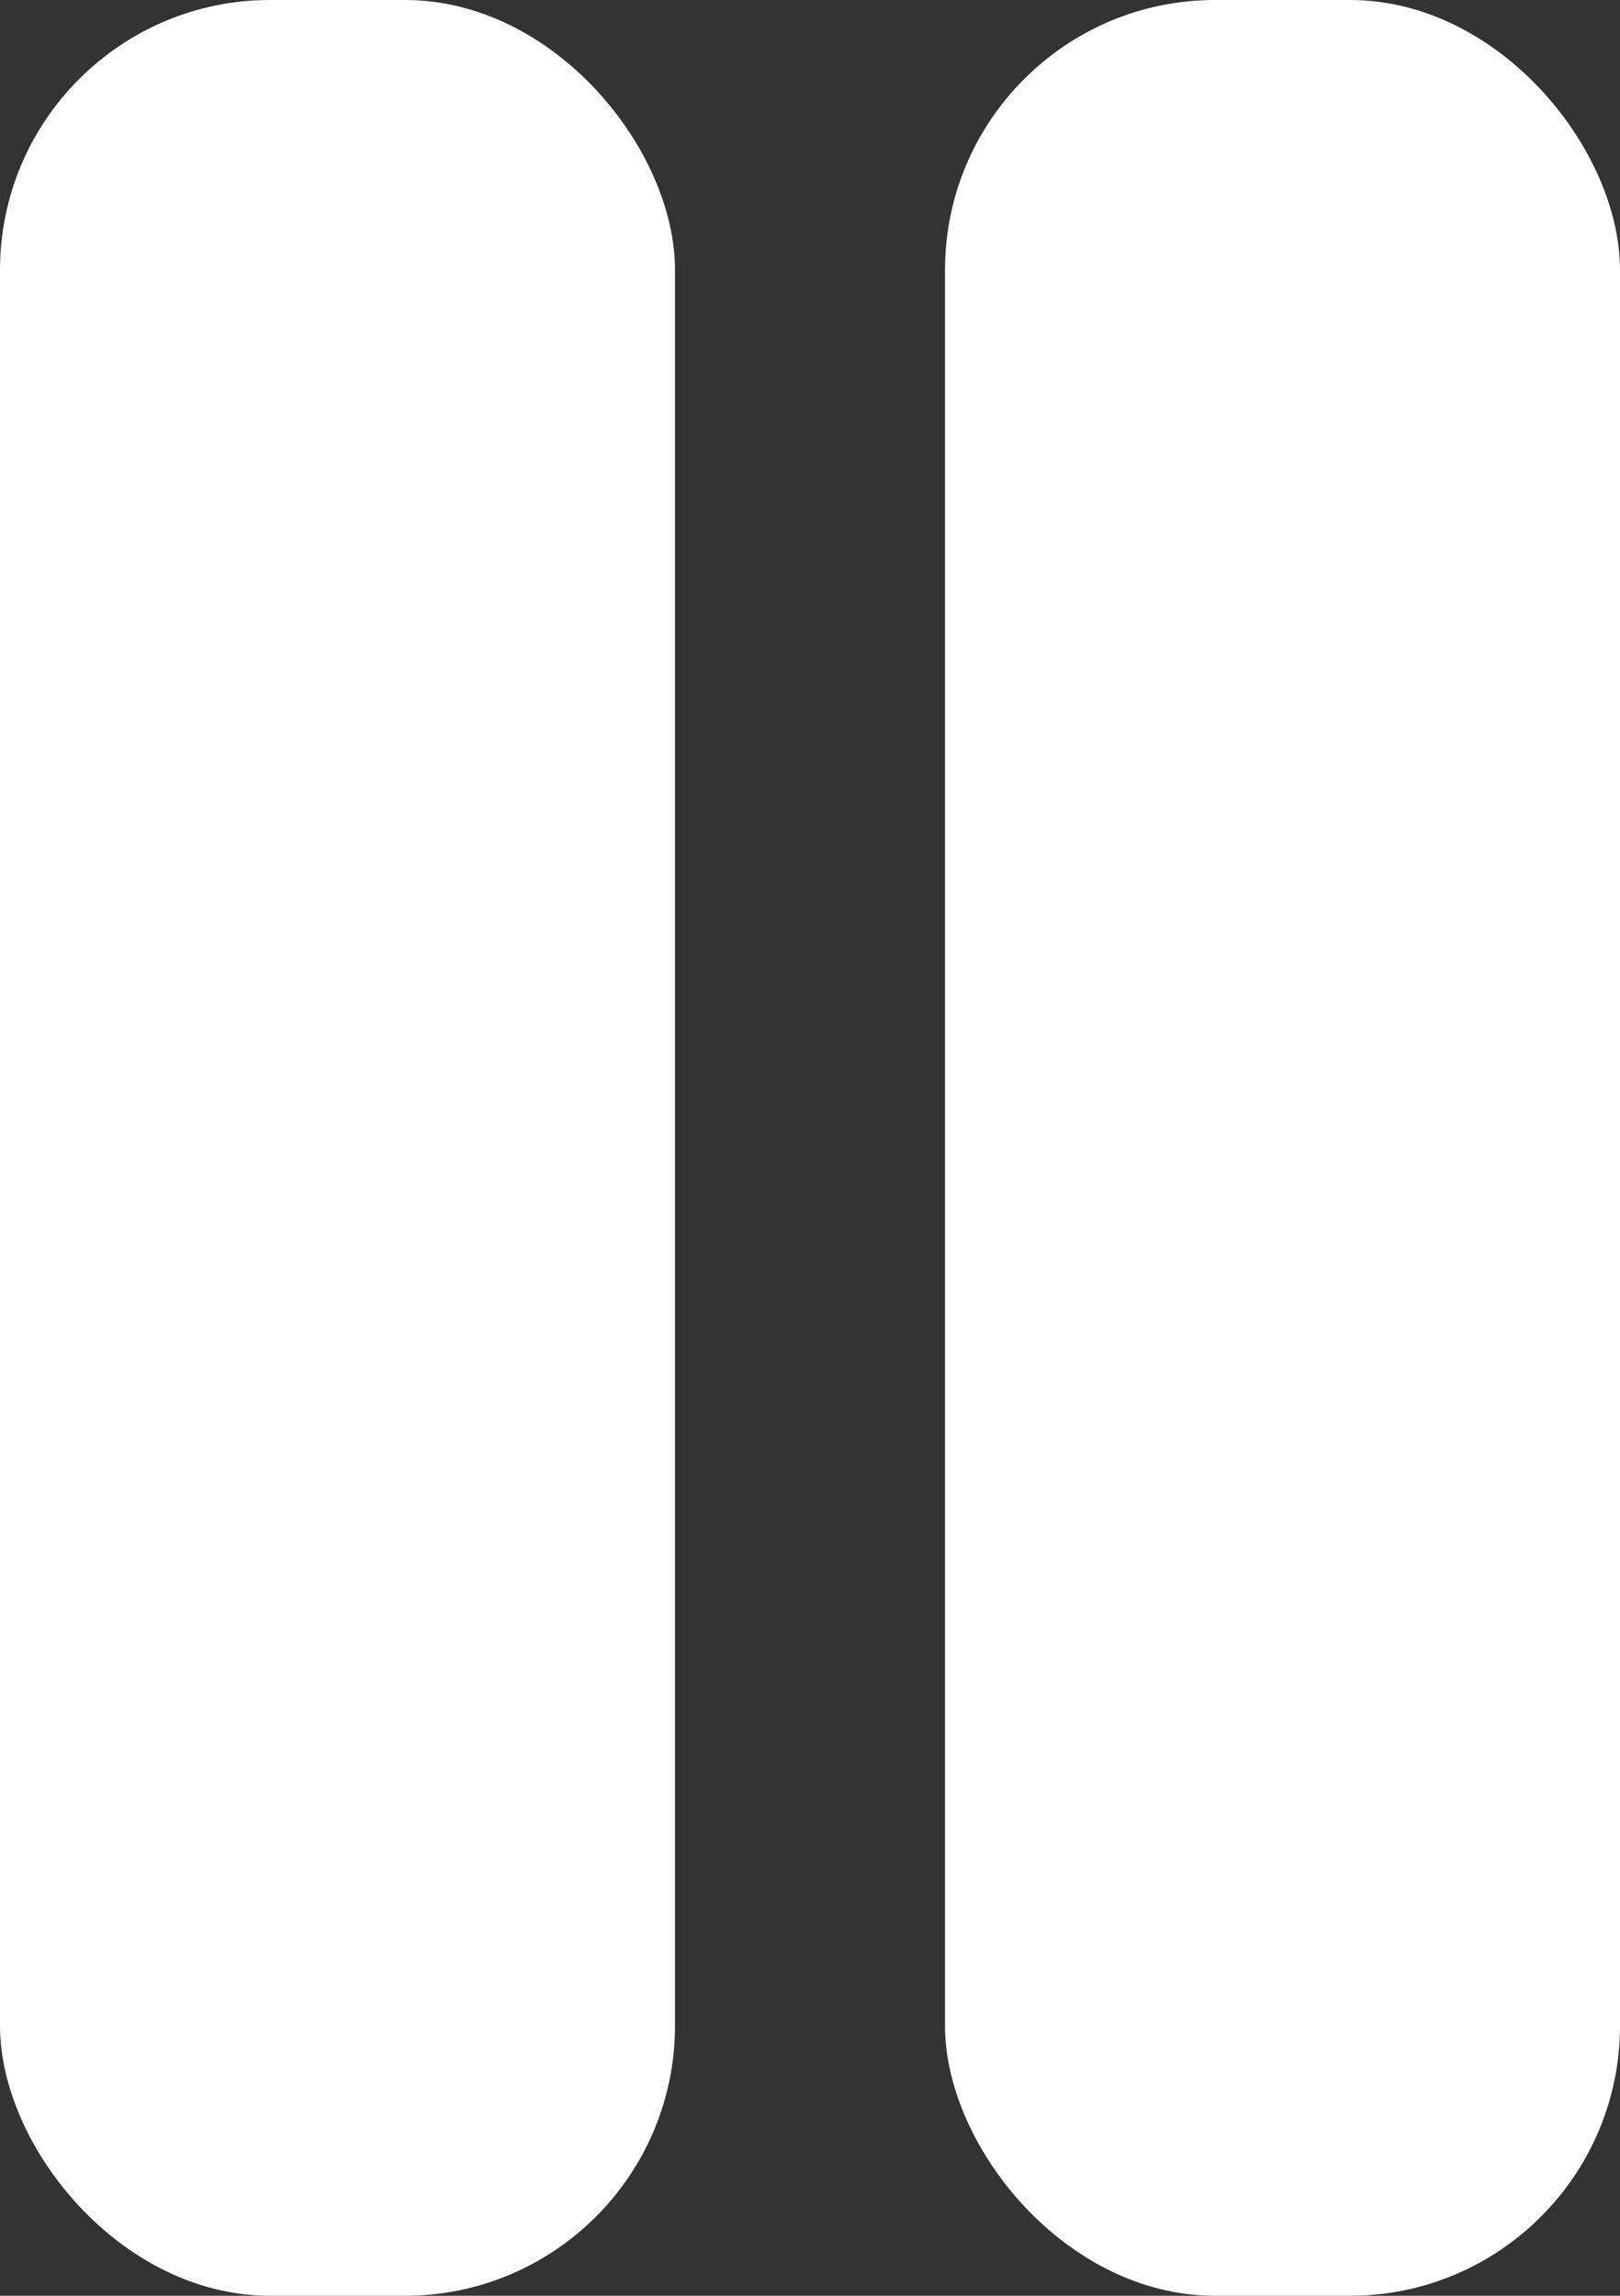<?xml version="1.0" encoding="UTF-8"?> <svg xmlns="http://www.w3.org/2000/svg" width="24" height="34" viewBox="0 0 24 34" fill="none"><rect x="0" y="0" width="24" height="34" fill="#333333" stroke="none"/><rect width="10" height="34" rx="4" fill="white"></rect><rect x="14" width="10" height="34" rx="4" fill="white"></rect></svg> 